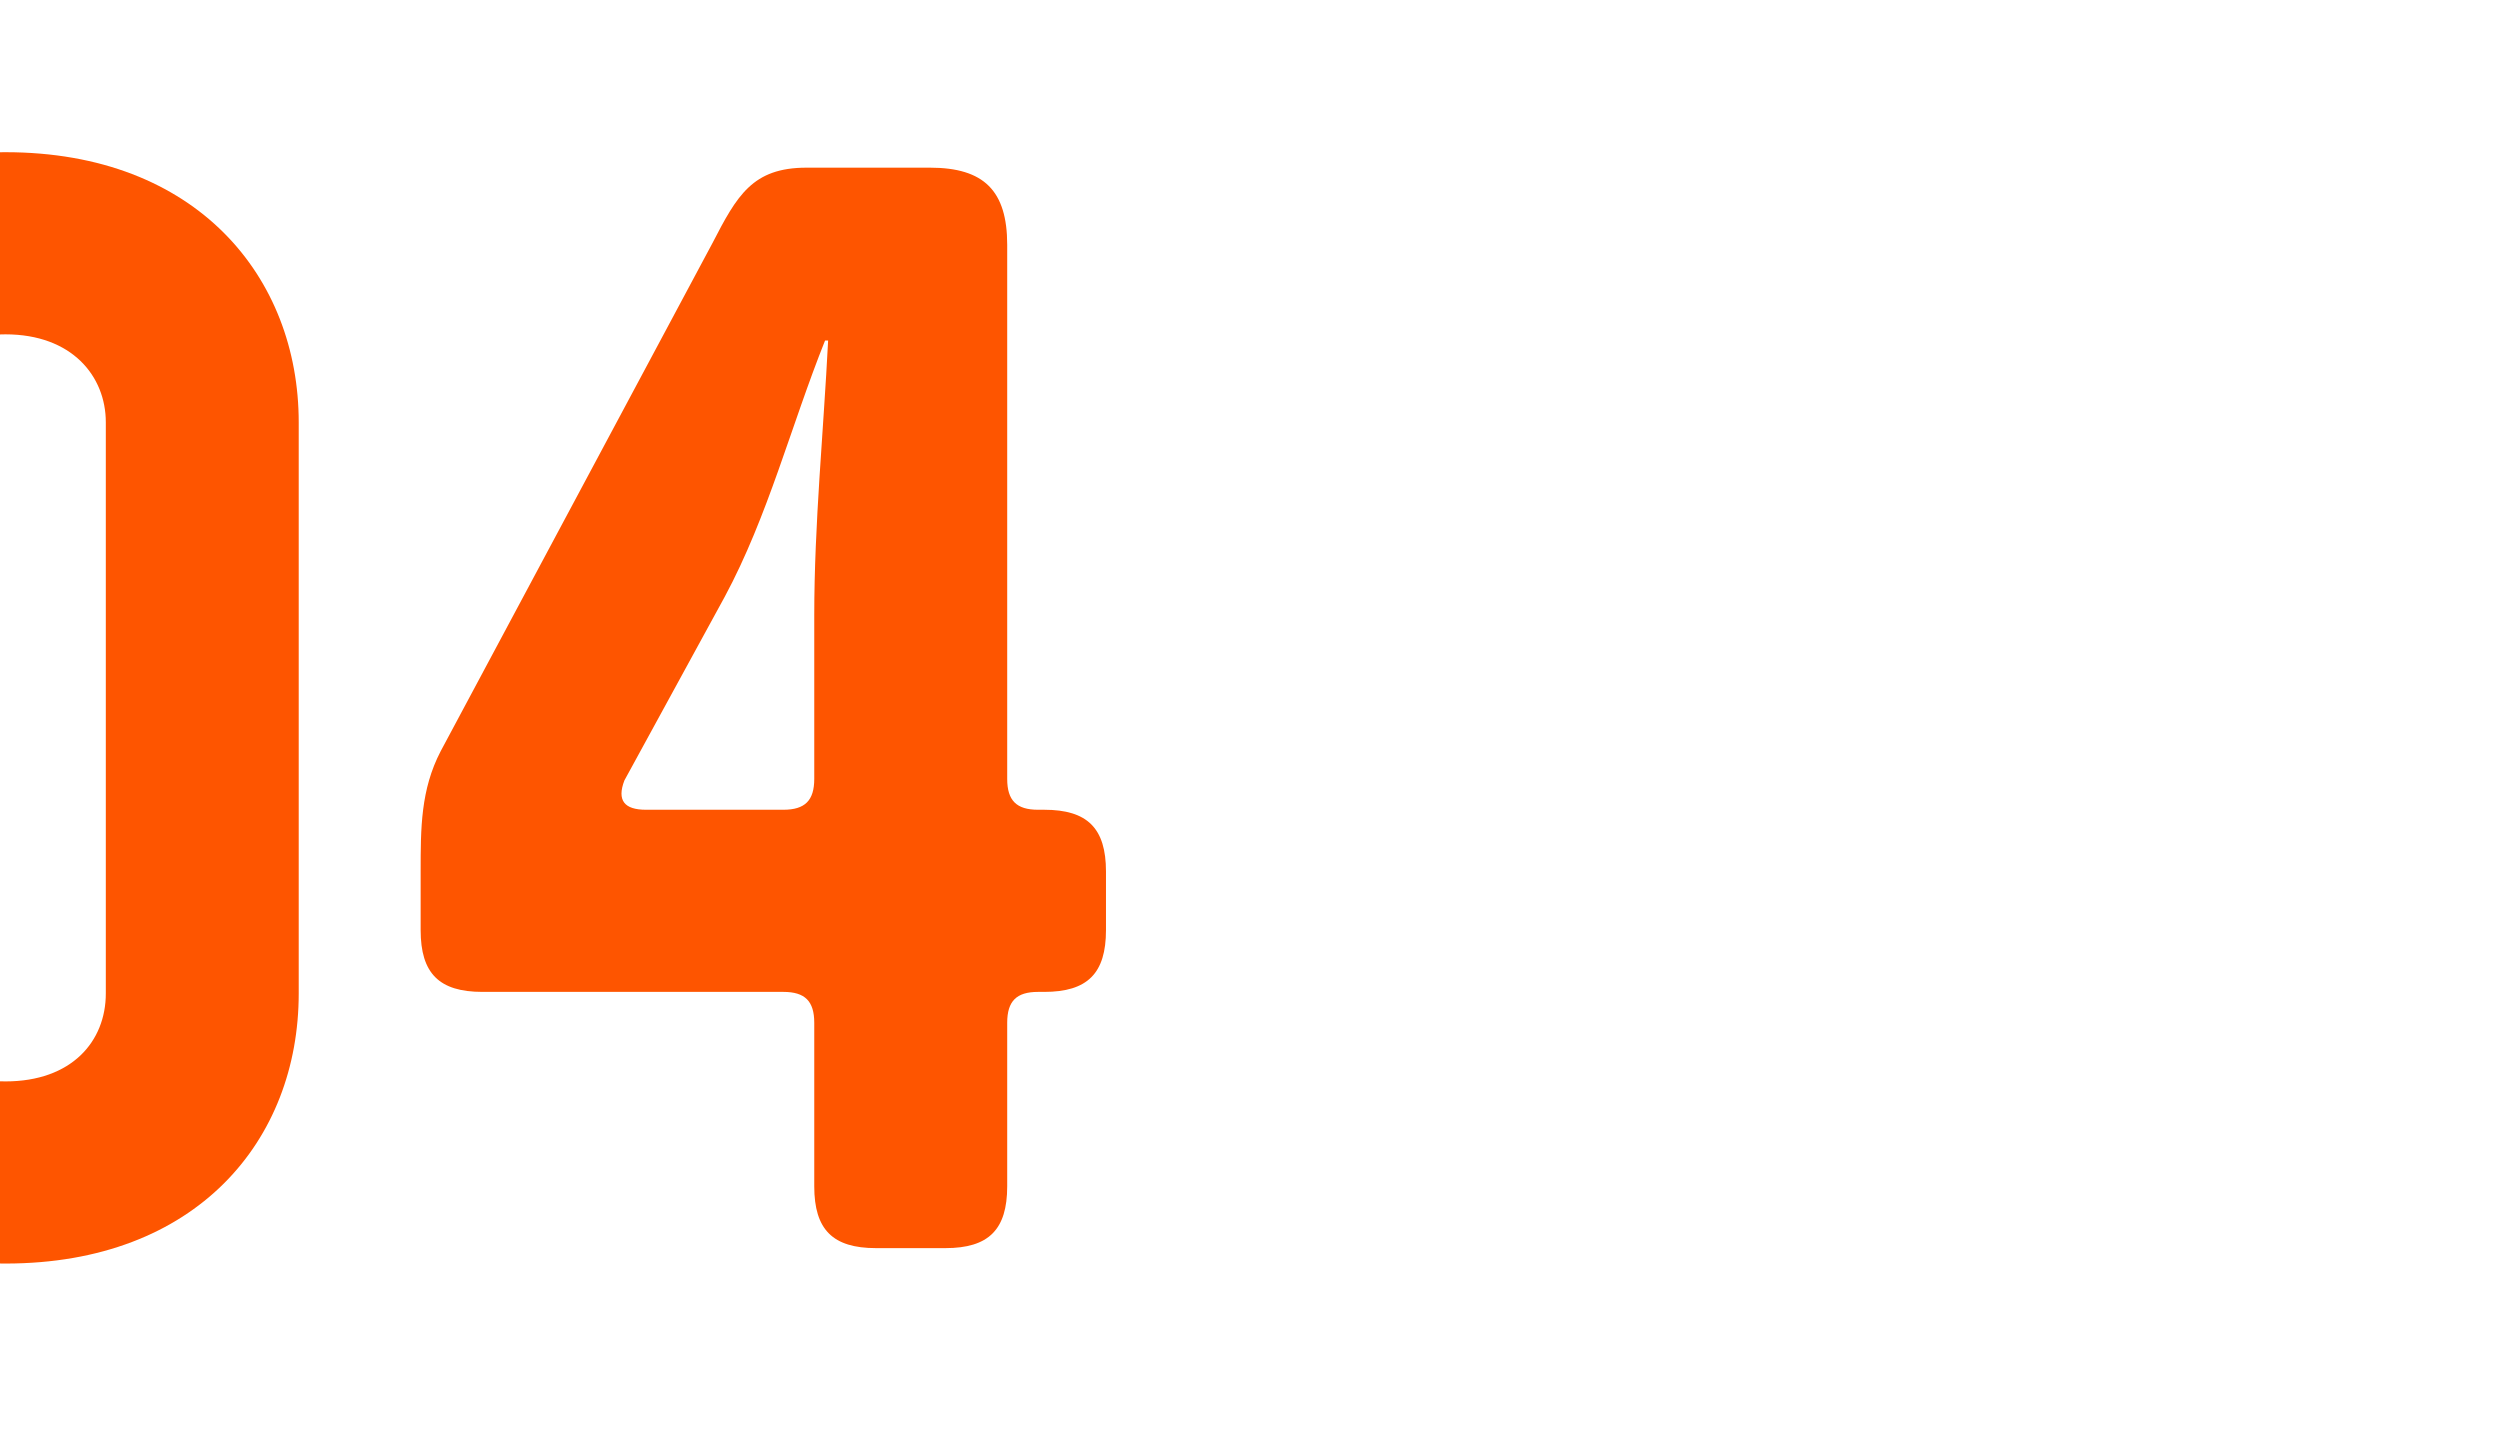 <?xml version="1.0" encoding="UTF-8"?> <svg xmlns="http://www.w3.org/2000/svg" xmlns:xlink="http://www.w3.org/1999/xlink" width="336" zoomAndPan="magnify" viewBox="0 0 252 144" height="192" preserveAspectRatio="xMidYMid meet"> <defs> <g></g> </defs> <g fill="#fe5500" fill-opacity="1"> <g transform="translate(-38.346, 125.811)"> <g> <path d="M 68.457 -83.238 C 68.457 -97.863 58.191 -110.469 38.898 -110.469 C 19.449 -110.469 9.336 -97.863 9.336 -83.238 L 9.336 -25.672 C 9.336 -10.891 19.758 1.555 38.898 1.555 C 58.191 1.555 68.457 -10.891 68.457 -25.672 Z M 49.012 -25.672 C 49.012 -20.848 45.586 -16.805 38.898 -16.805 C 32.363 -16.805 28.785 -20.848 28.785 -25.672 L 28.785 -83.238 C 28.785 -87.906 32.363 -92.109 38.898 -92.109 C 45.586 -92.109 49.012 -87.906 49.012 -83.238 Z M 49.012 -25.672 "></path> </g> </g> </g> <g fill="#fe5500" fill-opacity="1"> <g transform="translate(37.889, 125.811)"> <g> <path d="M 44.188 -47.297 C 44.188 -45.121 43.254 -44.188 41.074 -44.188 L 27.227 -44.188 C 25.051 -44.188 24.273 -45.121 25.051 -47.145 L 35.164 -65.656 C 39.52 -73.75 41.852 -82.93 45.277 -91.484 L 45.586 -91.484 C 45.121 -82.305 44.188 -72.969 44.188 -63.789 Z M 57.41 0 C 61.77 0 63.637 -1.867 63.637 -6.223 L 63.637 -22.715 C 63.637 -24.895 64.57 -25.828 66.746 -25.828 L 67.371 -25.828 C 71.727 -25.828 73.594 -27.695 73.594 -32.051 L 73.594 -37.965 C 73.594 -42.32 71.727 -44.188 67.371 -44.188 L 66.746 -44.188 C 64.57 -44.188 63.637 -45.121 63.637 -47.297 L 63.637 -101.133 C 63.637 -106.578 61.301 -108.91 55.855 -108.91 L 43.41 -108.91 C 37.965 -108.91 36.406 -106.109 33.918 -101.289 L 6.535 -50.098 C 4.512 -46.211 4.512 -42.32 4.512 -37.965 L 4.512 -32.051 C 4.512 -27.695 6.379 -25.828 10.734 -25.828 L 41.074 -25.828 C 43.254 -25.828 44.188 -24.895 44.188 -22.715 L 44.188 -6.223 C 44.188 -1.867 46.055 0 50.41 0 Z M 57.41 0 "></path> </g> </g> </g> </svg> 